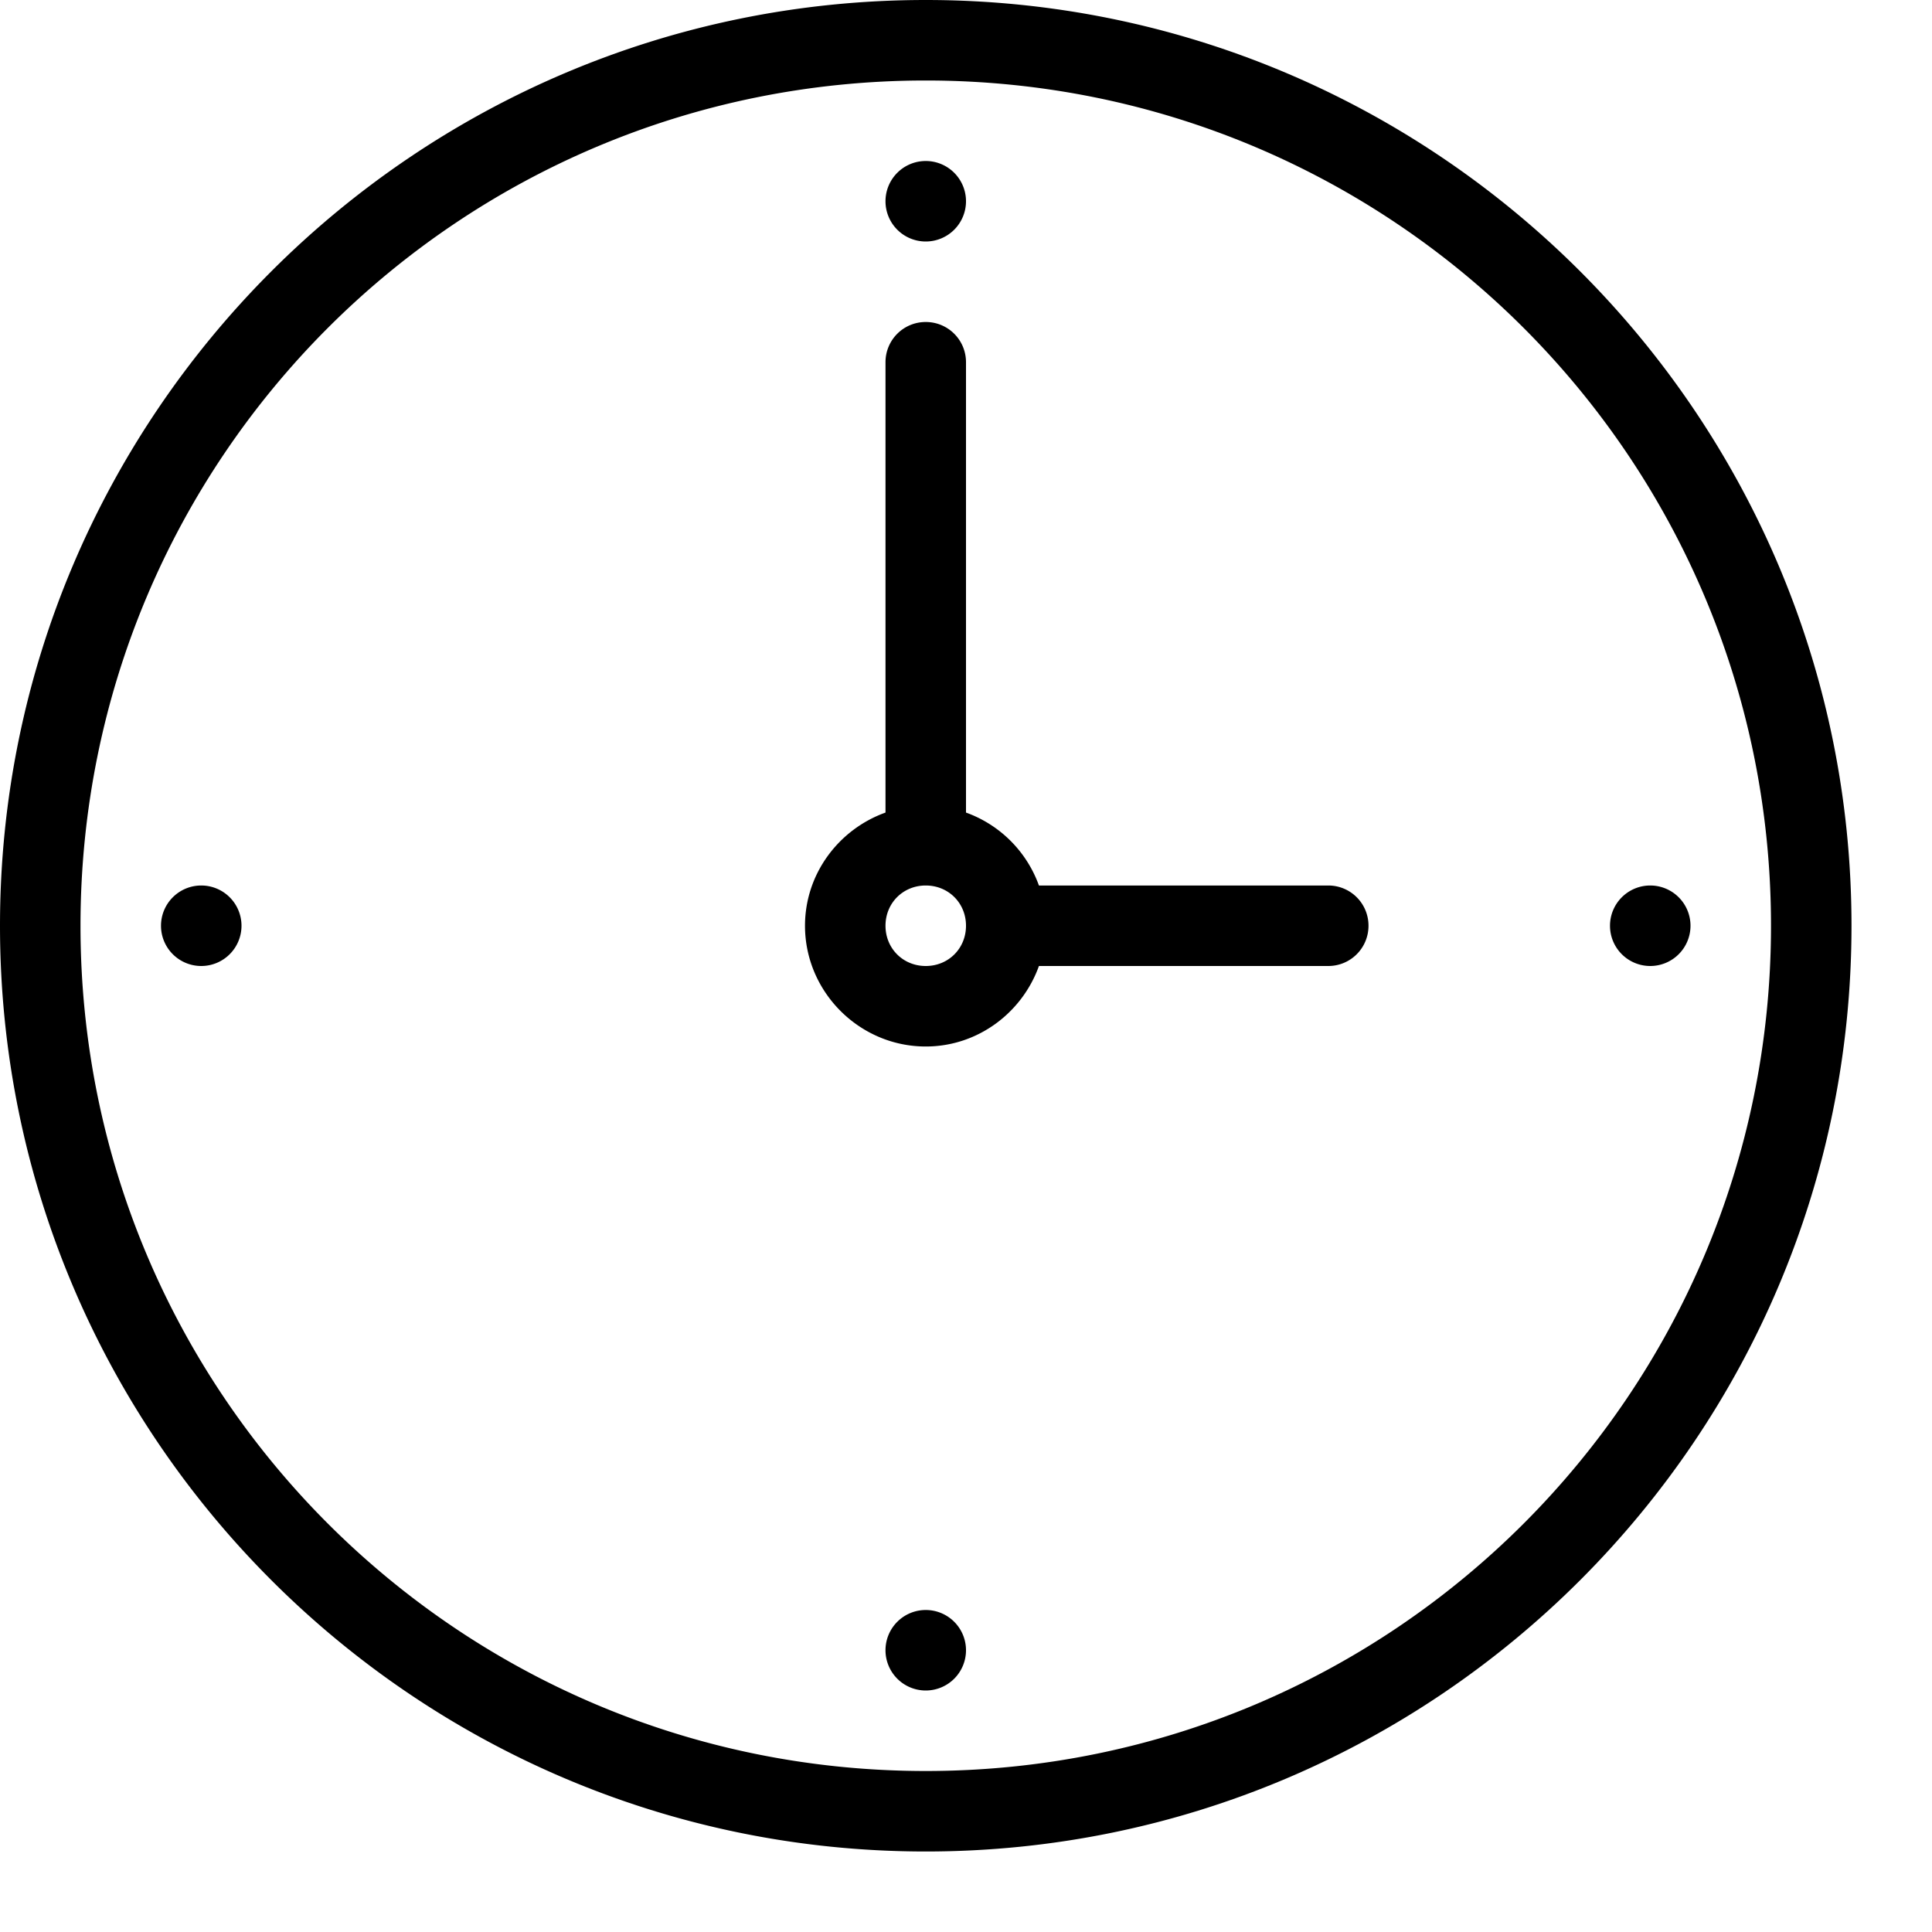 <svg height="24" viewBox="0 0 24 24" width="24" xmlns="http://www.w3.org/2000/svg"><path d="M3 11.5a.5.5 0 0 1-.5.5.5.5 0 0 1-.5-.5.5.5 0 0 1 .5-.5.5.5 0 0 1 .5.5zm9 9a.5.5 0 0 1-.5.5.5.5 0 0 1-.5-.5.5.5 0 0 1 .5-.5.5.5 0 0 1 .5.5zm9-9a.5.5 0 0 1-.5.5.5.5 0 0 1-.5-.5.5.5 0 0 1 .5-.5.5.5 0 0 1 .5.5zm-9-9a.5.5 0 0 1-.5.5.5.5 0 0 1-.5-.5.5.5 0 0 1 .5-.5.5.5 0 0 1 .5.5zM11.5 4c-.277 0-.5.223-.5.5v5.594c-.58.208-1 .76-1 1.406 0 .823.677 1.5 1.5 1.5.647 0 1.198-.42 1.406-1H16.5c.277 0 .5-.223.5-.5s-.223-.5-.5-.5h-3.594c-.152-.422-.484-.754-.906-.906V4.5c0-.277-.223-.5-.5-.5zm0 7c.282 0 .5.218.5.5 0 .282-.218.5-.5.5-.282 0-.5-.218-.5-.5 0-.282.218-.5.5-.5zm0-11C5.155 0 0 5.155 0 11.5S5.155 23 11.5 23 23 17.845 23 11.5 17.845 0 11.5 0zm0 1C17.305 1 22 5.695 22 11.5S17.305 22 11.5 22 1 17.305 1 11.5 5.695 1 11.5 1z"/></svg>
